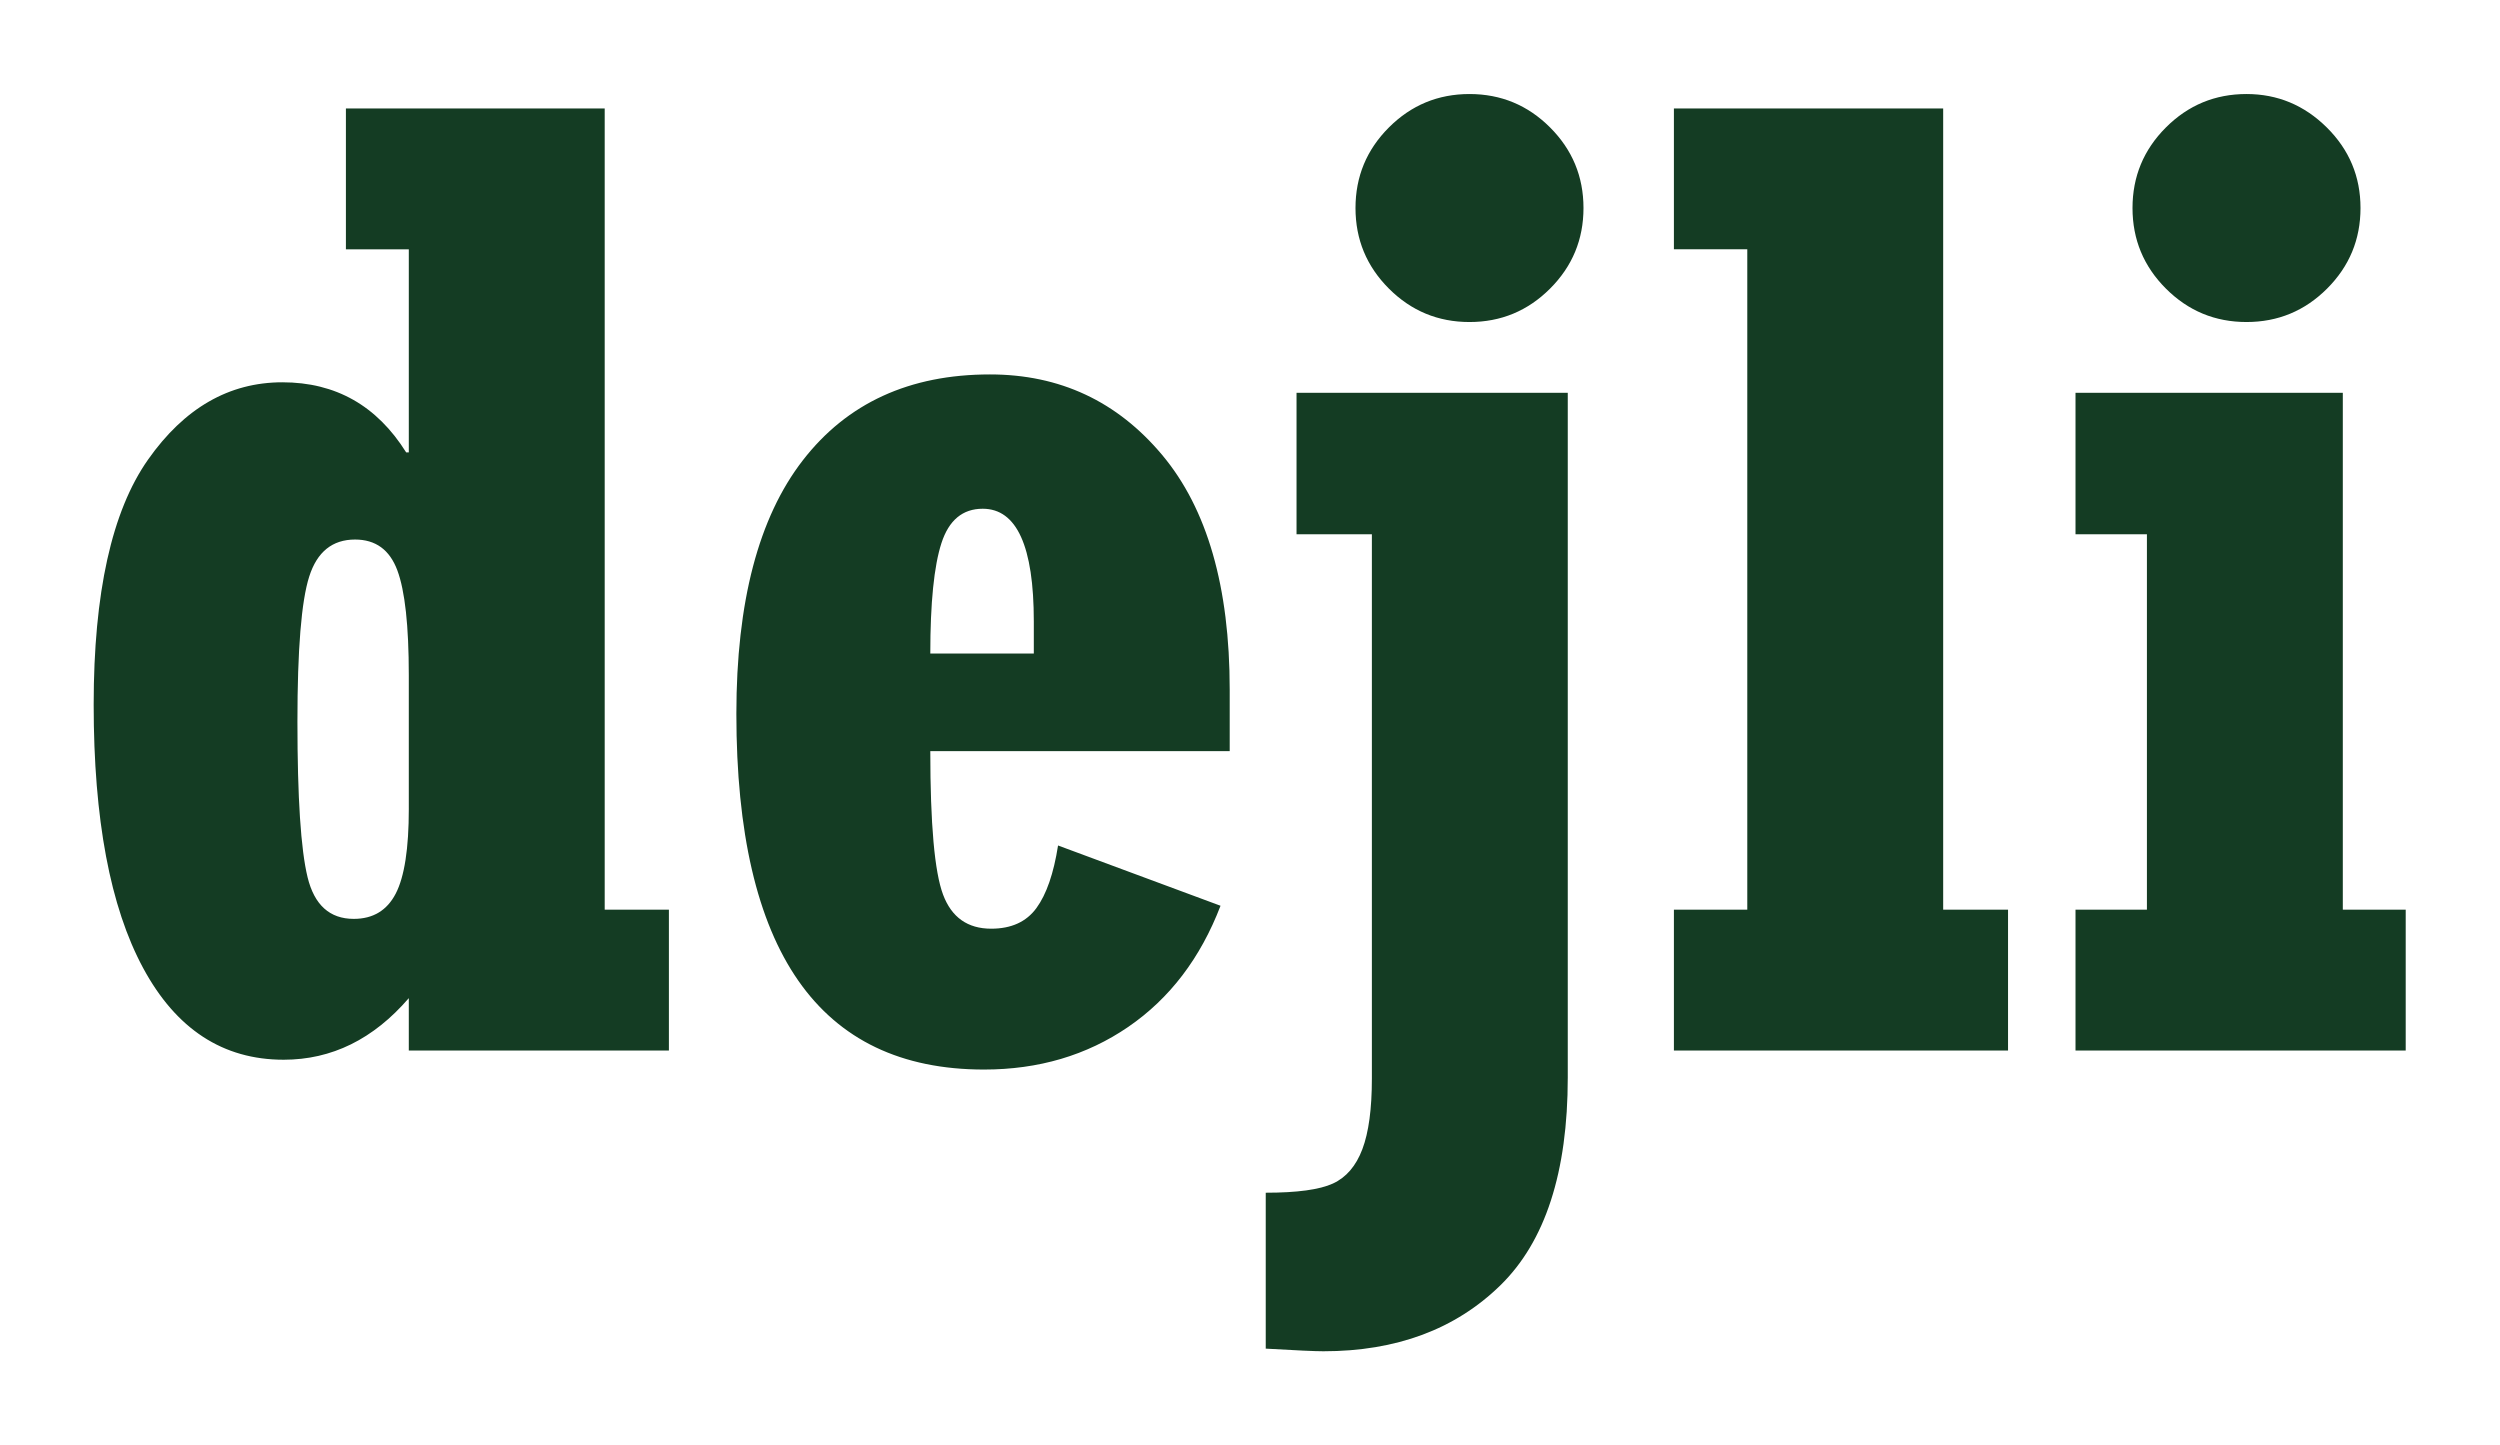 <?xml version="1.0" encoding="UTF-8" standalone="no"?>
<svg
   xmlns:dc="http://purl.org/dc/elements/1.1/"
   xmlns:cc="http://creativecommons.org/ns#"
   xmlns:rdf="http://www.w3.org/1999/02/22-rdf-syntax-ns#"
   xmlns:svg="http://www.w3.org/2000/svg"
   xmlns="http://www.w3.org/2000/svg"
   viewBox="0 0 504.252 291.445"
   height="291.445"
   width="504.252"
   xml:space="preserve"
   id="svg2"
   version="1.1"><defs
     id="defs6" /><g
     transform="matrix(1.333,0,0,-1.333,0,291.445)"
     id="g10"><g
       id="g12"><path
         id="path14"
         style="fill:#143c23;fill-opacity:1;fill-rule:nonzero;stroke:none"
         d="m 101.212,59.675 c -13.118,0 -26.237,0 -39.355,0 0,2.644 0,5.287 0,7.931 -5.353,-6.212 -11.665,-9.319 -18.935,-9.319 -9.186,0 -16.274,4.626 -21.264,13.879 -4.99,9.252 -7.484,22.536 -7.484,39.852 0,16.919 2.742,29.278 8.228,37.076 5.485,7.799 12.259,11.698 20.322,11.698 8.063,0 14.308,-3.536 18.736,-10.607 0.132,0 0.264,0 0.397,0 0,10.243 0,20.487 0,30.731 -3.172,0 -6.345,0 -9.517,0 0,7.105 0,14.209 0,21.314 13.052,0 26.105,0 39.158,0 0,-40.414 0,-80.827 0,-121.241 3.238,0 6.477,0 9.714,0 0,-7.105 0,-14.209 0,-21.314 z M 61.857,96.256 c 0,6.741 0,13.482 0,20.223 0,7.468 -0.578,12.755 -1.735,15.862 -1.157,3.106 -3.288,4.659 -6.394,4.659 -3.437,0 -5.75,-1.867 -6.939,-5.601 -1.19,-3.734 -1.784,-11.054 -1.784,-21.958 0,-11.5 0.512,-19.348 1.537,-23.545 1.024,-4.196 3.354,-6.295 6.989,-6.295 2.908,0 5.023,1.272 6.345,3.817 1.322,2.545 1.983,6.824 1.983,12.838 z m 98.241,-5.551 c 8.195,-3.04 16.39,-6.08 24.585,-9.12 -3.04,-7.931 -7.699,-14.044 -13.978,-18.34 -6.278,-4.296 -13.548,-6.444 -21.809,-6.444 -24.982,0 -37.473,17.943 -37.473,53.829 0,16.919 3.354,29.707 10.063,38.365 6.707,8.658 16.142,12.987 28.302,12.987 10.574,0 19.265,-4.065 26.072,-12.194 6.807,-8.129 10.211,-19.959 10.211,-35.49 0,-3.106 0,-6.212 0,-9.318 -15.101,0 -30.203,0 -45.304,0 0,-11.037 0.644,-18.274 1.933,-21.711 1.289,-3.437 3.718,-5.155 7.286,-5.155 3.04,0 5.321,1.041 6.841,3.123 1.52,2.082 2.61,5.238 3.271,9.467 z M 140.767,119.75 c 5.221,0 10.442,0 15.663,0 0,1.62 0,3.239 0,4.858 0,11.367 -2.577,17.051 -7.732,17.051 -3.041,0 -5.122,-1.735 -6.246,-5.204 -1.123,-3.47 -1.685,-9.038 -1.685,-16.705 z m 98.836,67.411 c 0,-4.758 -1.685,-8.822 -5.056,-12.193 -3.37,-3.37 -7.435,-5.056 -12.193,-5.056 -4.758,0 -8.823,1.686 -12.193,5.056 -3.371,3.371 -5.056,7.435 -5.056,12.193 0,4.759 1.685,8.824 5.056,12.194 3.37,3.371 7.435,5.056 12.193,5.056 4.758,0 8.823,-1.685 12.193,-5.056 3.371,-3.37 5.056,-7.435 5.056,-12.194 z M 191.523,14.57 c 0,7.864 0,15.729 0,23.594 4.759,0 8.146,0.463 10.161,1.388 2.016,0.925 3.503,2.66 4.462,5.205 0.958,2.544 1.437,6.097 1.437,10.657 0,27.46 0,54.92 0,82.38 -3.8,0 -7.6,0 -11.4,0 0,7.138 0,14.275 0,21.413 13.68,0 27.36,0 41.041,0 0,-34.532 0,-69.063 0,-103.595 0,-14.341 -3.403,-24.833 -10.211,-31.475 -6.807,-6.642 -15.729,-9.963 -26.766,-9.963 -1.255,0 -4.163,0.132 -8.724,0.397 z m 61.761,45.106 c 0,7.104 0,14.209 0,21.314 3.701,0 7.402,0 11.103,0 0,33.309 0,66.618 0,99.927 -3.701,0 -7.402,0 -11.103,0 0,7.105 0,14.209 0,21.314 13.581,0 27.162,0 40.744,0 0,-40.414 0,-80.827 0,-121.241 3.271,0 6.542,0 9.814,0 0,-7.105 0,-14.209 0,-21.314 -16.853,0 -33.706,0 -50.558,0 z M 357.176,187.161 c 0,-4.758 -1.685,-8.822 -5.056,-12.193 -3.37,-3.37 -7.435,-5.056 -12.193,-5.056 -4.759,0 -8.823,1.686 -12.194,5.056 -3.37,3.371 -5.056,7.435 -5.056,12.193 0,4.759 1.686,8.824 5.056,12.194 3.371,3.371 7.435,5.056 12.194,5.056 4.692,0 8.74,-1.685 12.144,-5.056 3.403,-3.37 5.105,-7.435 5.105,-12.194 z M 314.053,59.675 c 0,7.104 0,14.209 0,21.314 3.602,0 7.203,0 10.805,0 0,18.934 0,37.869 0,56.804 -3.602,0 -7.203,0 -10.805,0 0,7.138 0,14.275 0,21.413 13.482,0 26.964,0 40.446,0 0,-26.072 0,-52.145 0,-78.217 3.173,0 6.345,0 9.517,0 0,-7.105 0,-14.209 0,-21.314 -16.654,0 -33.309,0 -49.963,0 z" /></g></g></svg>